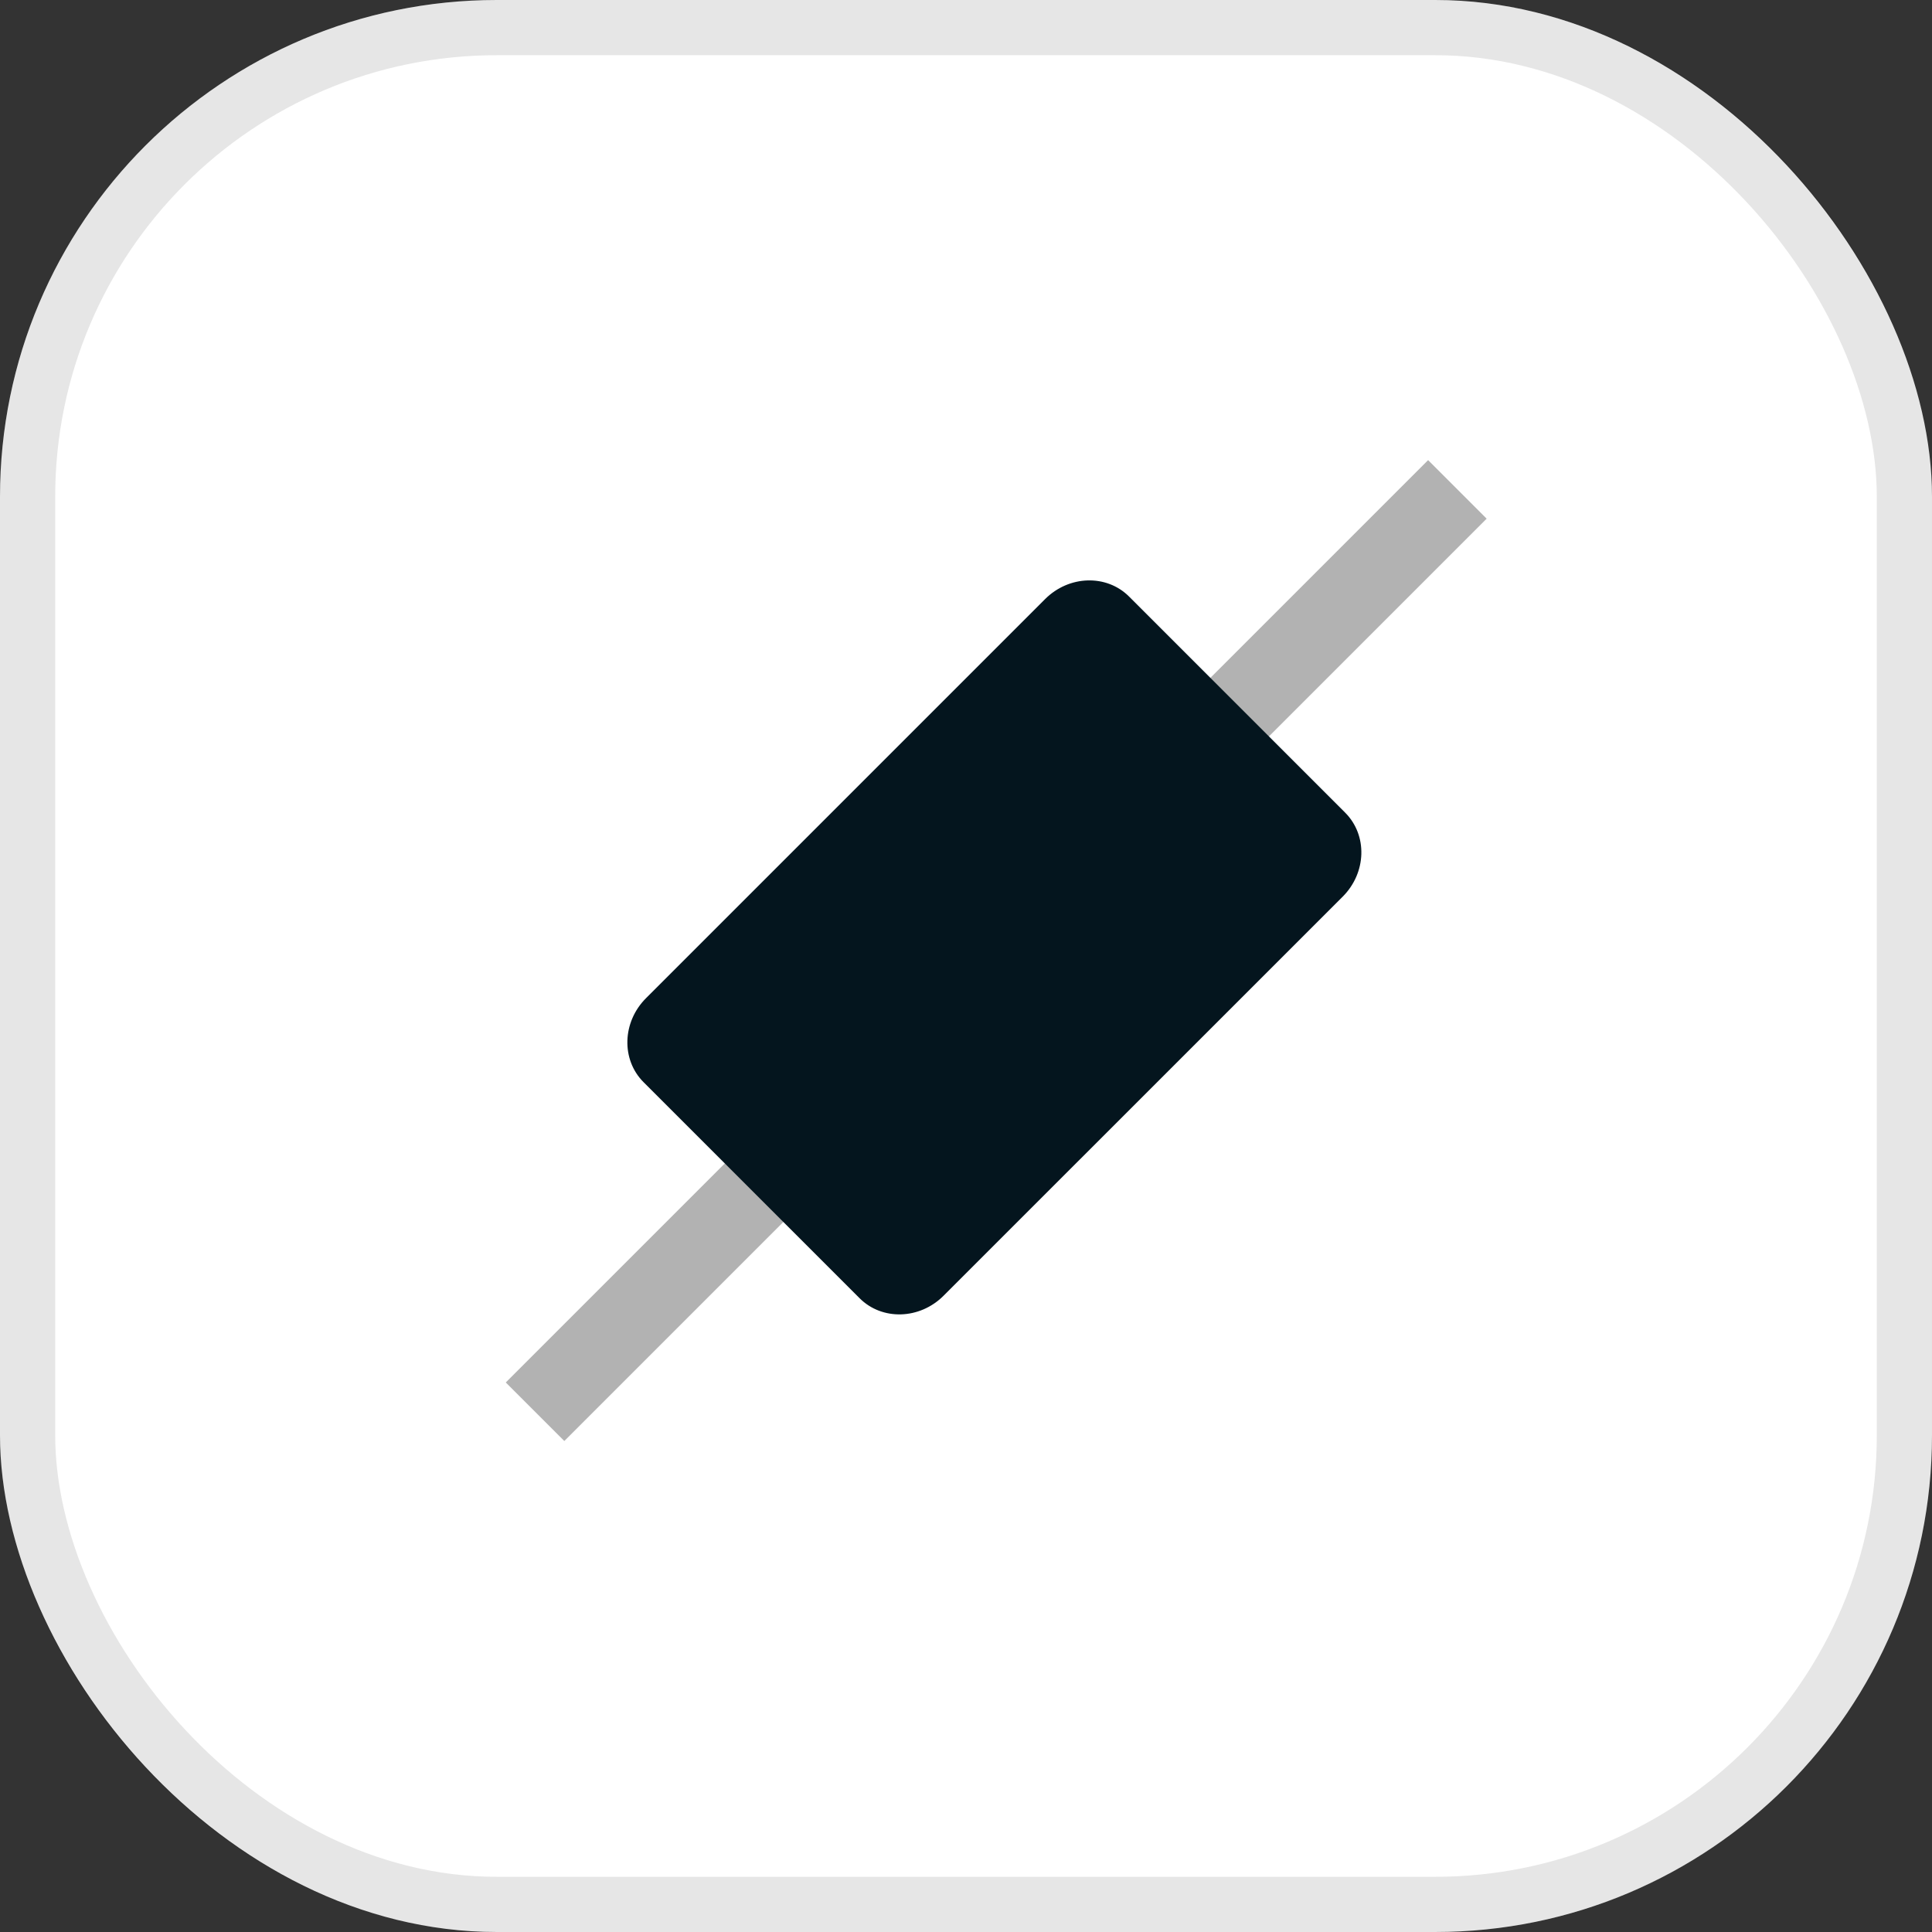 <svg xmlns="http://www.w3.org/2000/svg" width="35" height="35" viewBox="0 0 35 35" fill="none"><rect x="0" y="0" width="35" height="35" fill="#333333" stroke="none"/><rect width="35" height="35" rx="9" fill="white"></rect><rect x="0.5" y="0.5" width="34" height="34" rx="8.5" stroke="black" stroke-opacity="0.1"></rect><g clip-path="url(#clip0_3877_445)"><path d="M26.402 8.866L9.693 25.575" stroke="#666666" stroke-opacity="0.5" stroke-width="1.5"></path><path d="M24.369 14.722L20.454 10.807C20.047 10.4 19.366 10.42 18.933 10.853L11.703 18.083C11.271 18.515 11.251 19.196 11.658 19.604L15.573 23.519C15.98 23.926 16.662 23.906 17.094 23.473L24.324 16.244C24.757 15.811 24.777 15.13 24.369 14.722Z" fill="#04151E"></path></g><defs><clipPath id="clip0_3877_445"><rect width="8" height="24" fill="white" transform="translate(23.657 5.687) rotate(45)"></rect></clipPath></defs></svg>